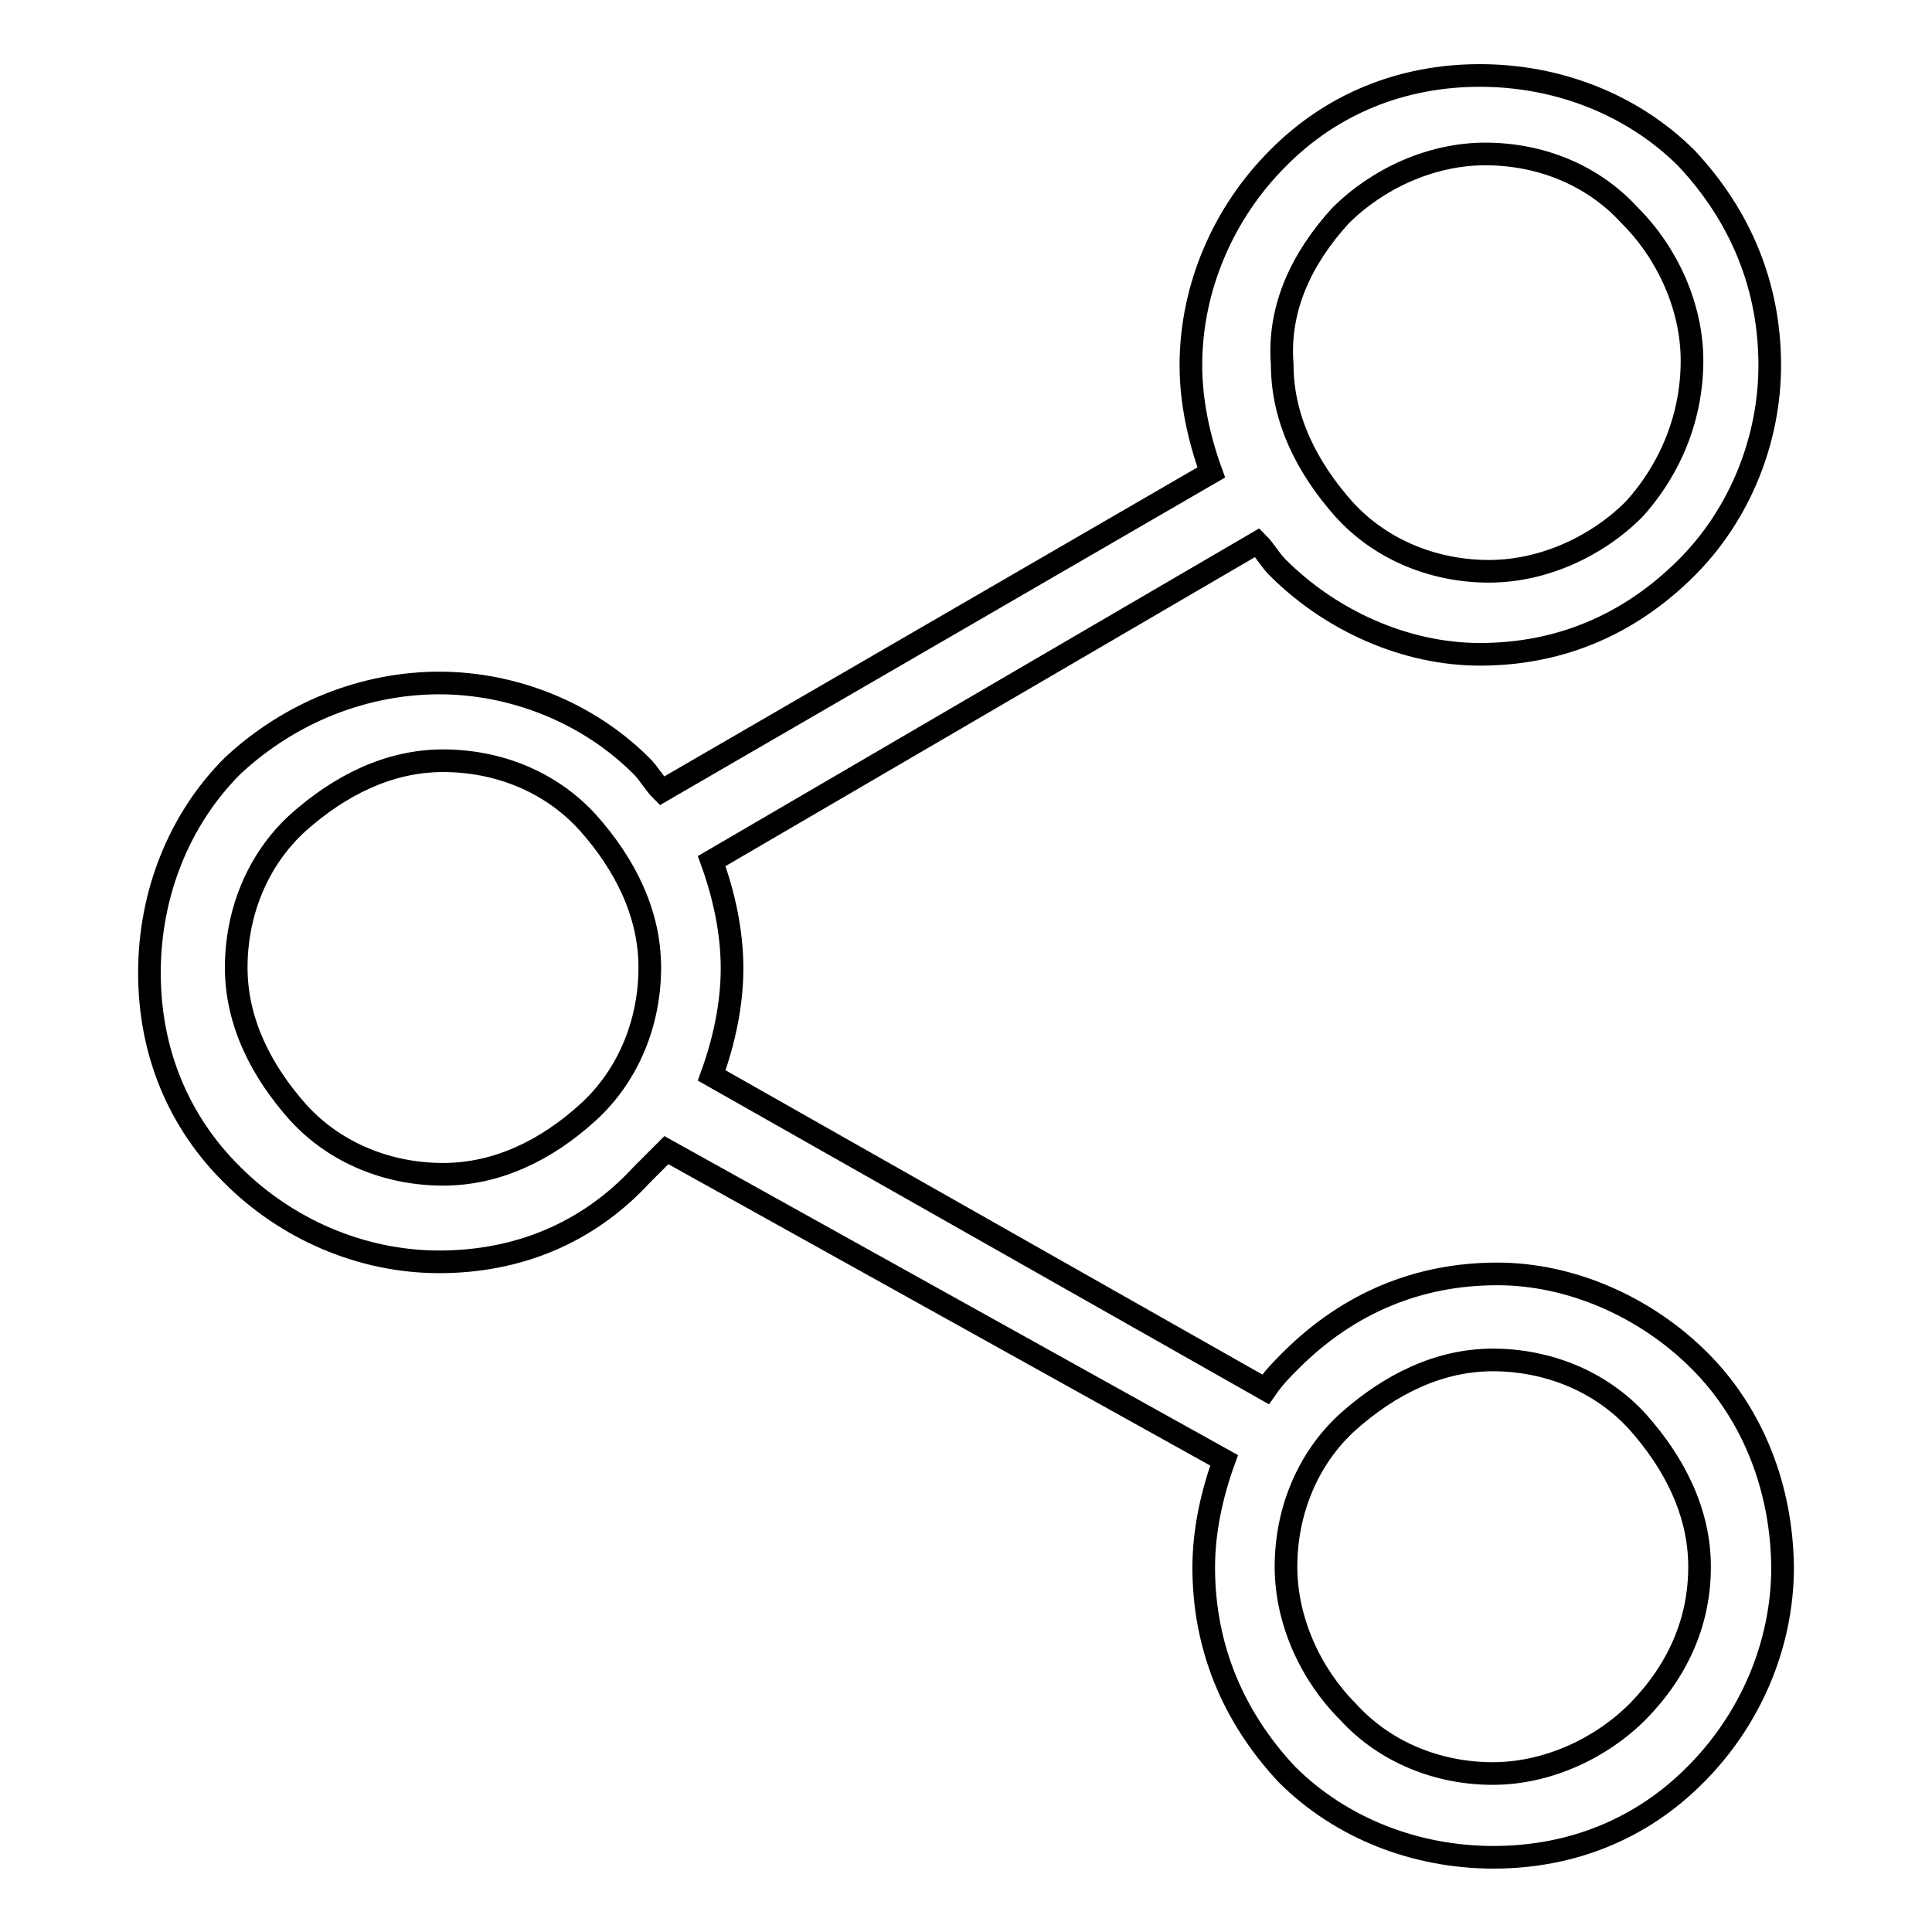 <?xml version="1.0" encoding="utf-8"?>
<!-- Svg Vector Icons : http://www.onlinewebfonts.com/icon -->
<!DOCTYPE svg PUBLIC "-//W3C//DTD SVG 1.1//EN" "http://www.w3.org/Graphics/SVG/1.1/DTD/svg11.dtd">
<svg version="1.1" xmlns="http://www.w3.org/2000/svg" xmlns:xlink="http://www.w3.org/1999/xlink" x="0px" y="0px" viewBox="0 0 256 256" enable-background="new 0 0 256 256" xml:space="preserve">
<g><g><path stroke-width="3" fill-opacity="0" stroke="#000000"  d="M225.2,180.3c-7.1-7.1-17-11.5-26.8-11.5c-10.4,0-19.7,3.8-27.4,11.5c-1.1,1.1-2.2,2.2-3.3,3.8l-73.4-41.6c1.6-4.4,2.7-9.3,2.7-14.2c0-4.9-1.1-9.8-2.7-14.2l72.3-42.2c1.1,1.1,1.6,2.2,2.7,3.3c7.1,7.1,17,11.5,26.8,11.5c10.4,0,19.7-3.8,27.4-11.5c7.1-7.1,11-17,11-26.8c0-10.4-3.8-19.7-11-27.4c-7.1-7.1-17-11-27.4-11c-10.4,0-19.7,3.8-26.8,11c-7.1,7.1-11.5,17-11.5,27.4c0,4.9,1.1,9.8,2.7,14.2l-72.8,42.2c-1.1-1.1-1.6-2.2-2.7-3.3c-7.1-7.1-17-11-26.8-11s-19.7,3.8-27.4,11c-7.1,7.1-11,17-11,27.4c0,10.4,3.8,19.7,11,26.8c7.1,7.1,17,11.5,27.4,11.5c10.4,0,19.7-3.8,26.8-11.5c1.1-1.1,2.2-2.2,3.3-3.3l73.9,41.1c-1.6,4.4-2.7,9.3-2.7,14.2c0,10.4,3.8,19.7,11,27.4c7.1,7.1,17,11,27.4,11c10.4,0,19.7-3.8,26.8-11c7.1-7.1,11.5-17,11.5-27.4C236.1,197.2,232.3,187.4,225.2,180.3z M177.6,28.6c4.9-4.9,12-8.2,19.2-8.2s14.2,2.7,19.2,8.2c4.9,4.9,8.2,12,8.2,19.2s-2.7,14.2-7.7,19.7c-4.9,4.9-12,8.2-19.2,8.2c-7.1,0-14.2-2.7-19.2-8.2c-4.9-5.5-8.2-12-8.2-19.2C169.3,40.7,172.6,34.1,177.6,28.6z M58.7,155.6c-7.1,0-14.2-2.7-19.2-8.2c-4.9-5.5-8.2-12-8.2-19.2c0-7.1,2.7-14.2,8.2-19.2c5.5-4.9,12-8.2,19.2-8.2s14.2,2.7,19.2,8.2c4.9,5.5,8.2,12,8.2,19.2c0,7.1-2.7,14.2-8.2,19.2C72.4,152.4,65.9,155.6,58.7,155.6z M217,226.8c-4.9,4.9-12,8.2-19.2,8.2c-7.1,0-14.2-2.7-19.2-8.2c-4.9-4.9-8.2-12-8.2-19.2c0-7.1,2.7-14.2,8.2-19.2c5.5-4.9,12-8.2,19.2-8.2c7.1,0,14.2,2.7,19.2,8.2c4.9,5.5,8.2,12,8.2,19.2C225.2,214.8,222.4,221.3,217,226.8z"/></g></g>
</svg>